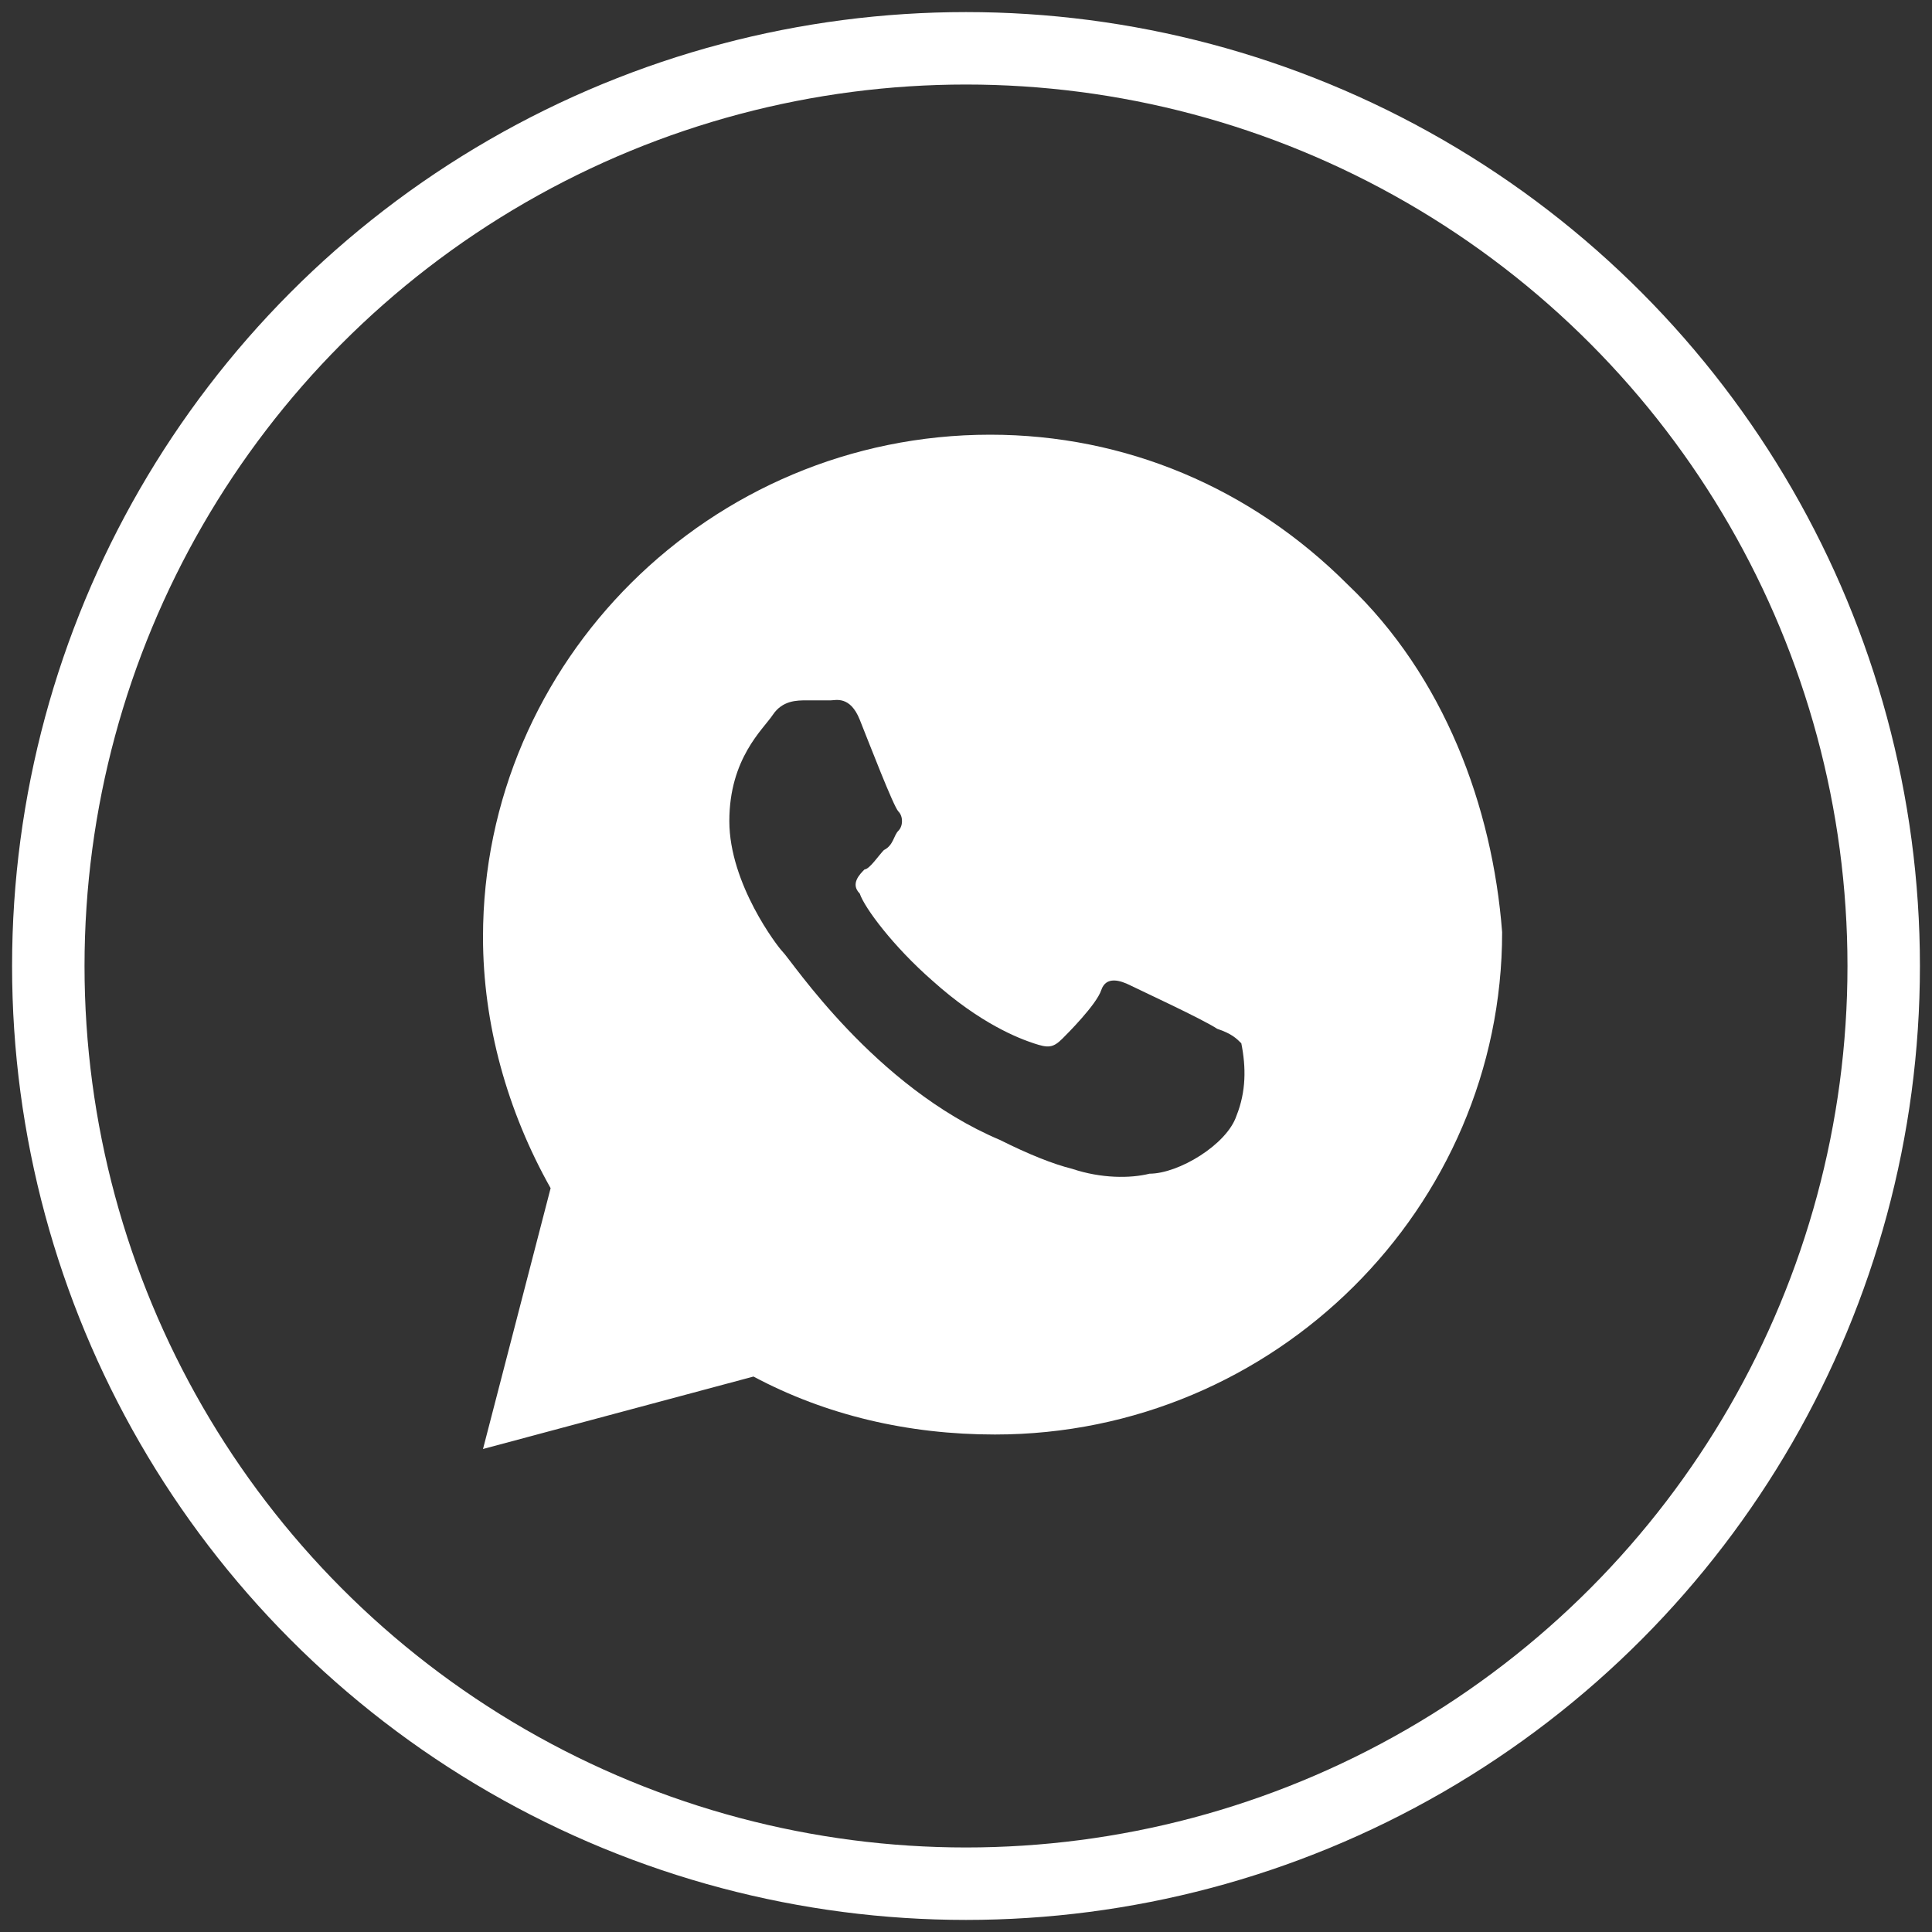 <?xml version="1.0" encoding="UTF-8"?> <!-- Generator: Adobe Illustrator 23.0.1, SVG Export Plug-In . SVG Version: 6.00 Build 0) --> <svg xmlns="http://www.w3.org/2000/svg" xmlns:xlink="http://www.w3.org/1999/xlink" id="Слой_1" x="0px" y="0px" viewBox="0 0 40 40" style="enable-background:new 0 0 40 40;" xml:space="preserve"><rect x="0" y="0" width="40" height="40" fill="#333333" stroke="none"/> <style type="text/css"> .st0{fill:none;stroke:#FFFFFF;stroke-width:1.5;} .st1{fill:#FFFFFF;} </style> <circle class="st0" cx="20" cy="20" r="19"></circle> <path class="st1" d="M27.9,12.1c-2-2-4.6-3.1-7.4-3.1c-5.8,0-10.5,4.7-10.5,10.4c0,1.8,0.5,3.6,1.4,5.2L10,30l5.6-1.5 c1.5,0.8,3.2,1.2,5,1.2c5.8,0,10.5-4.7,10.5-10.4C30.9,16.7,29.9,14,27.9,12.1z M25.6,23.1c-0.2,0.6-1.2,1.2-1.8,1.2 c-0.4,0.1-1,0.1-1.6-0.1c-0.4-0.1-0.9-0.3-1.5-0.6c-2.6-1.1-4.3-3.7-4.5-3.9c-0.1-0.1-1.1-1.4-1.1-2.7s0.7-1.9,0.9-2.2 c0.2-0.3,0.5-0.3,0.7-0.3c0.1,0,0.4,0,0.5,0c0.1,0,0.4-0.1,0.6,0.4c0.2,0.5,0.7,1.8,0.8,1.9c0.1,0.1,0.1,0.3,0,0.4 c-0.1,0.1-0.1,0.3-0.3,0.4c-0.1,0.1-0.3,0.4-0.4,0.4c-0.1,0.1-0.3,0.3-0.1,0.5c0.1,0.3,0.7,1.1,1.5,1.8c1,0.9,1.8,1.2,2.1,1.3 c0.3,0.1,0.4,0.1,0.6-0.1c0.1-0.1,0.7-0.7,0.8-1c0.1-0.3,0.4-0.2,0.6-0.1c0.2,0.1,1.5,0.7,1.8,0.9c0.3,0.1,0.4,0.2,0.5,0.3 C25.8,22.1,25.8,22.6,25.6,23.1z"></path> </svg> 